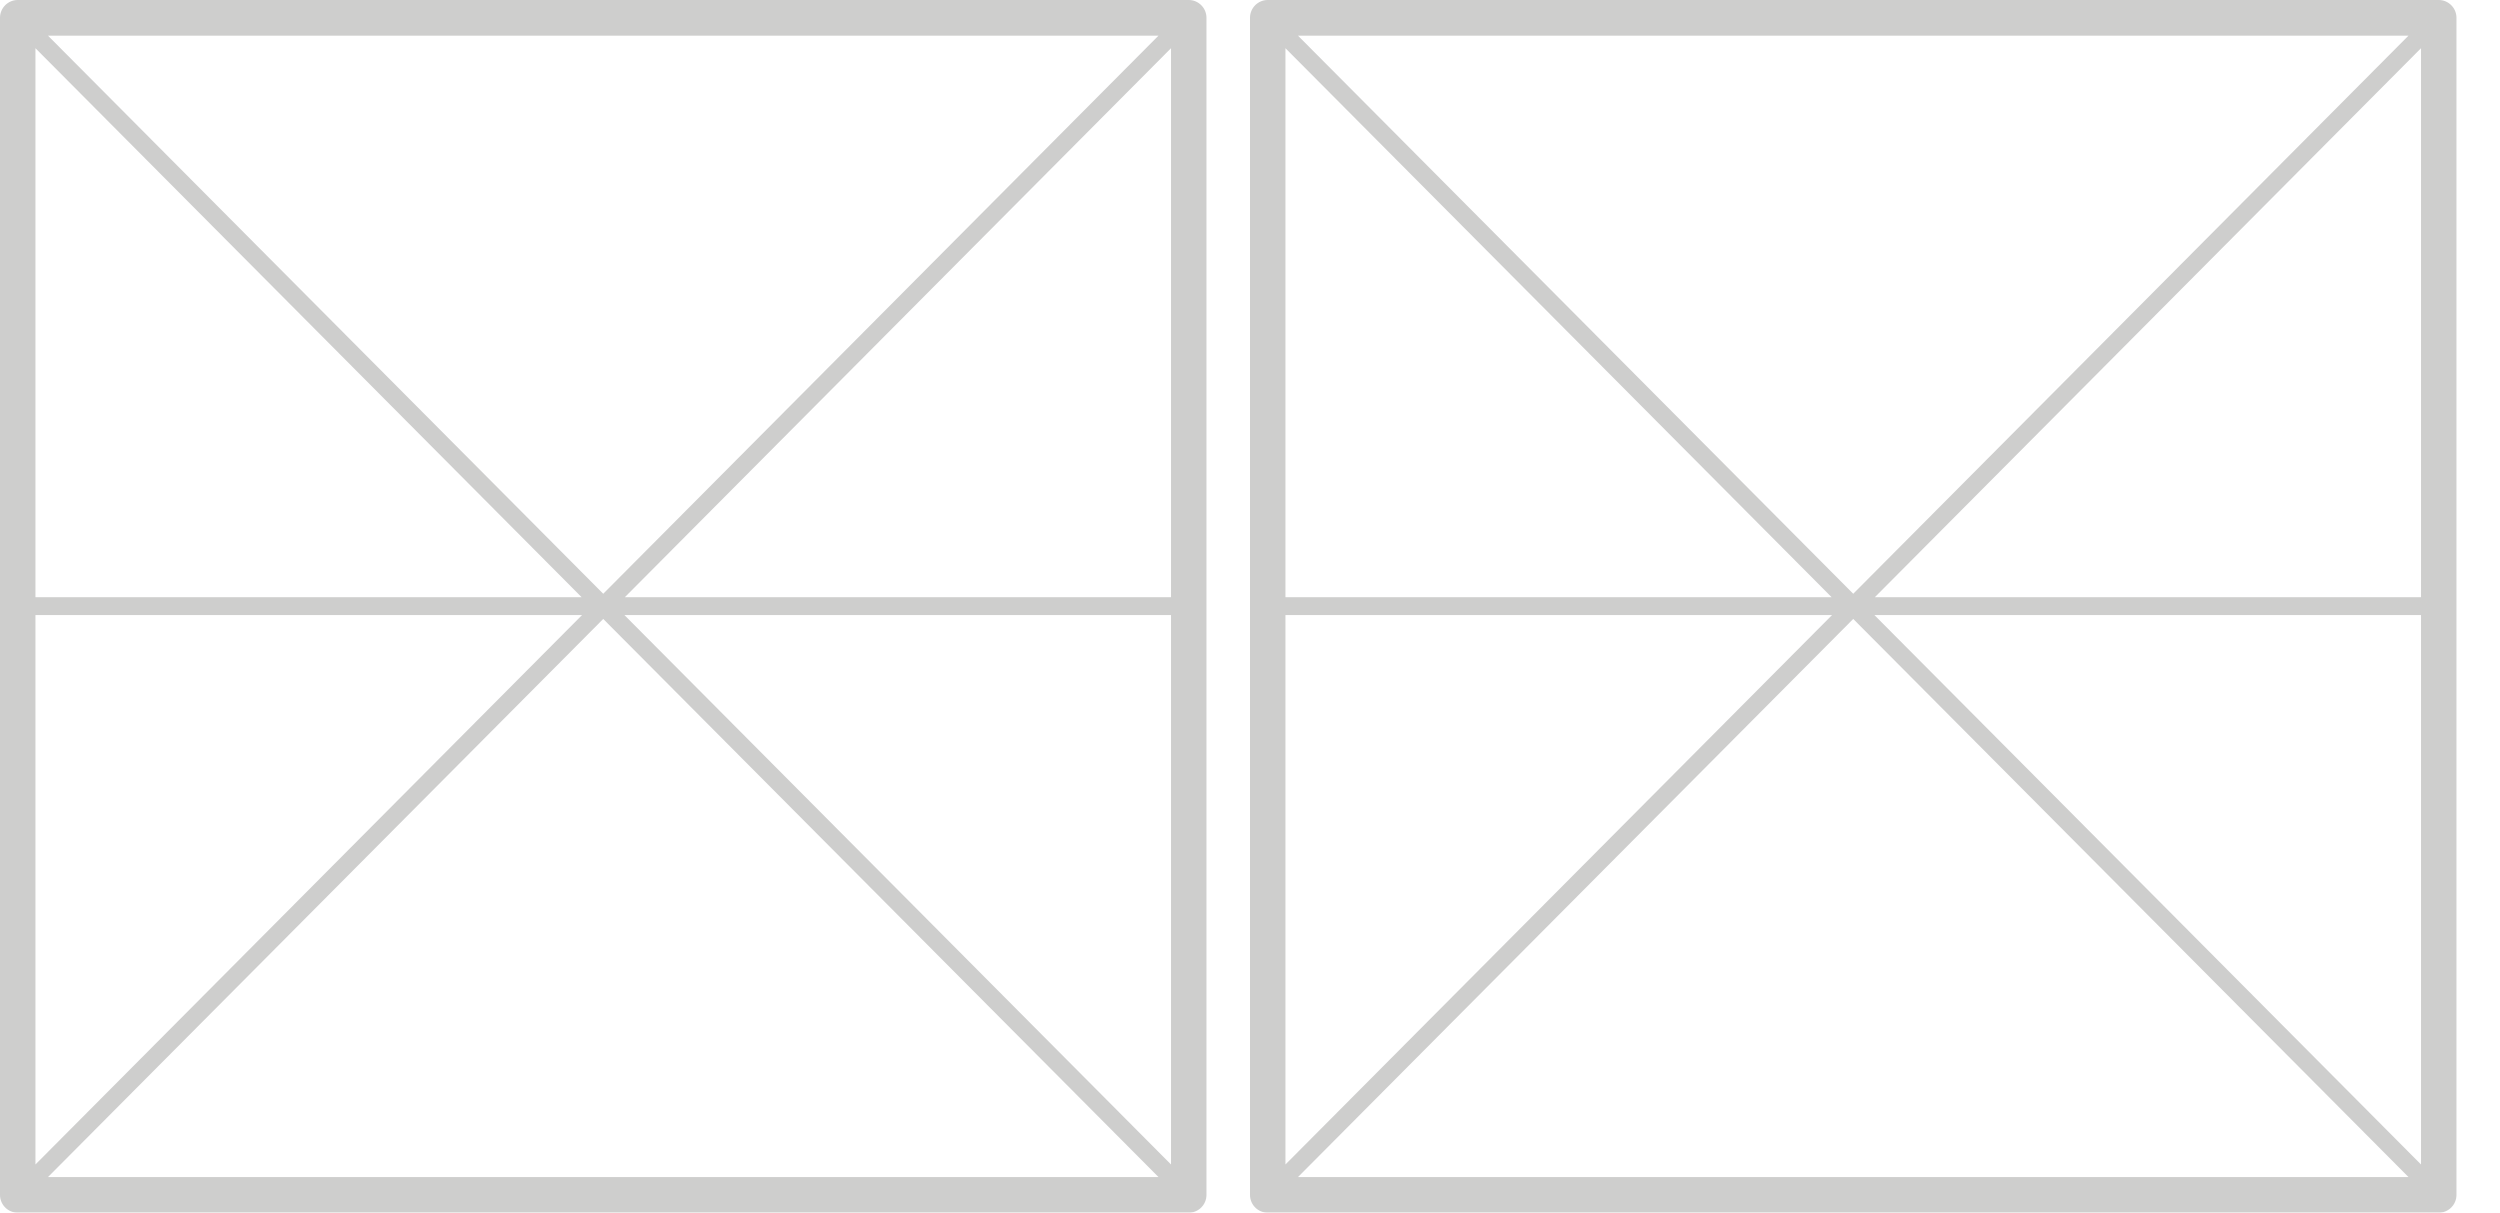 <?xml version="1.0" encoding="UTF-8"?> <svg xmlns="http://www.w3.org/2000/svg" width="804" height="390" viewBox="0 0 804 390" fill="none"><g opacity="0.25"><path d="M200.807 197.798H376.596V374.497L200.807 197.798ZM194 199.053L372.572 378.542H15.428L194 199.053ZM11.4 197.798H187.193L11.4 374.497V197.798ZM187.056 192.069H11.4V15.507L187.056 192.069ZM194 190.956L15.428 11.463H372.572L194 190.956ZM376.596 192.069H200.94L376.596 15.507V192.069ZM382.3 0H5.7C2.557 0 0 2.57 0 5.729V384.271C0 387.438 2.557 390 5.7 390H382.3C385.447 390 388 387.438 388 384.271V5.729C388 2.57 385.447 0 382.3 0Z" fill="#3A3A38"></path><path d="M602.807 197.798H778.596V374.497L602.807 197.798ZM596 199.053L774.572 378.542H417.428L596 199.053ZM413.4 197.798H589.193L413.4 374.497V197.798ZM589.056 192.069H413.4V15.507L589.056 192.069ZM596 190.956L417.428 11.463H774.572L596 190.956ZM778.596 192.069H602.94L778.596 15.507V192.069ZM784.3 0H407.7C404.557 0 402 2.57 402 5.729V384.271C402 387.438 404.557 390 407.7 390H784.3C787.447 390 790 387.438 790 384.271V5.729C790 2.57 787.447 0 784.3 0Z" fill="#3A3A38"></path></g></svg> 